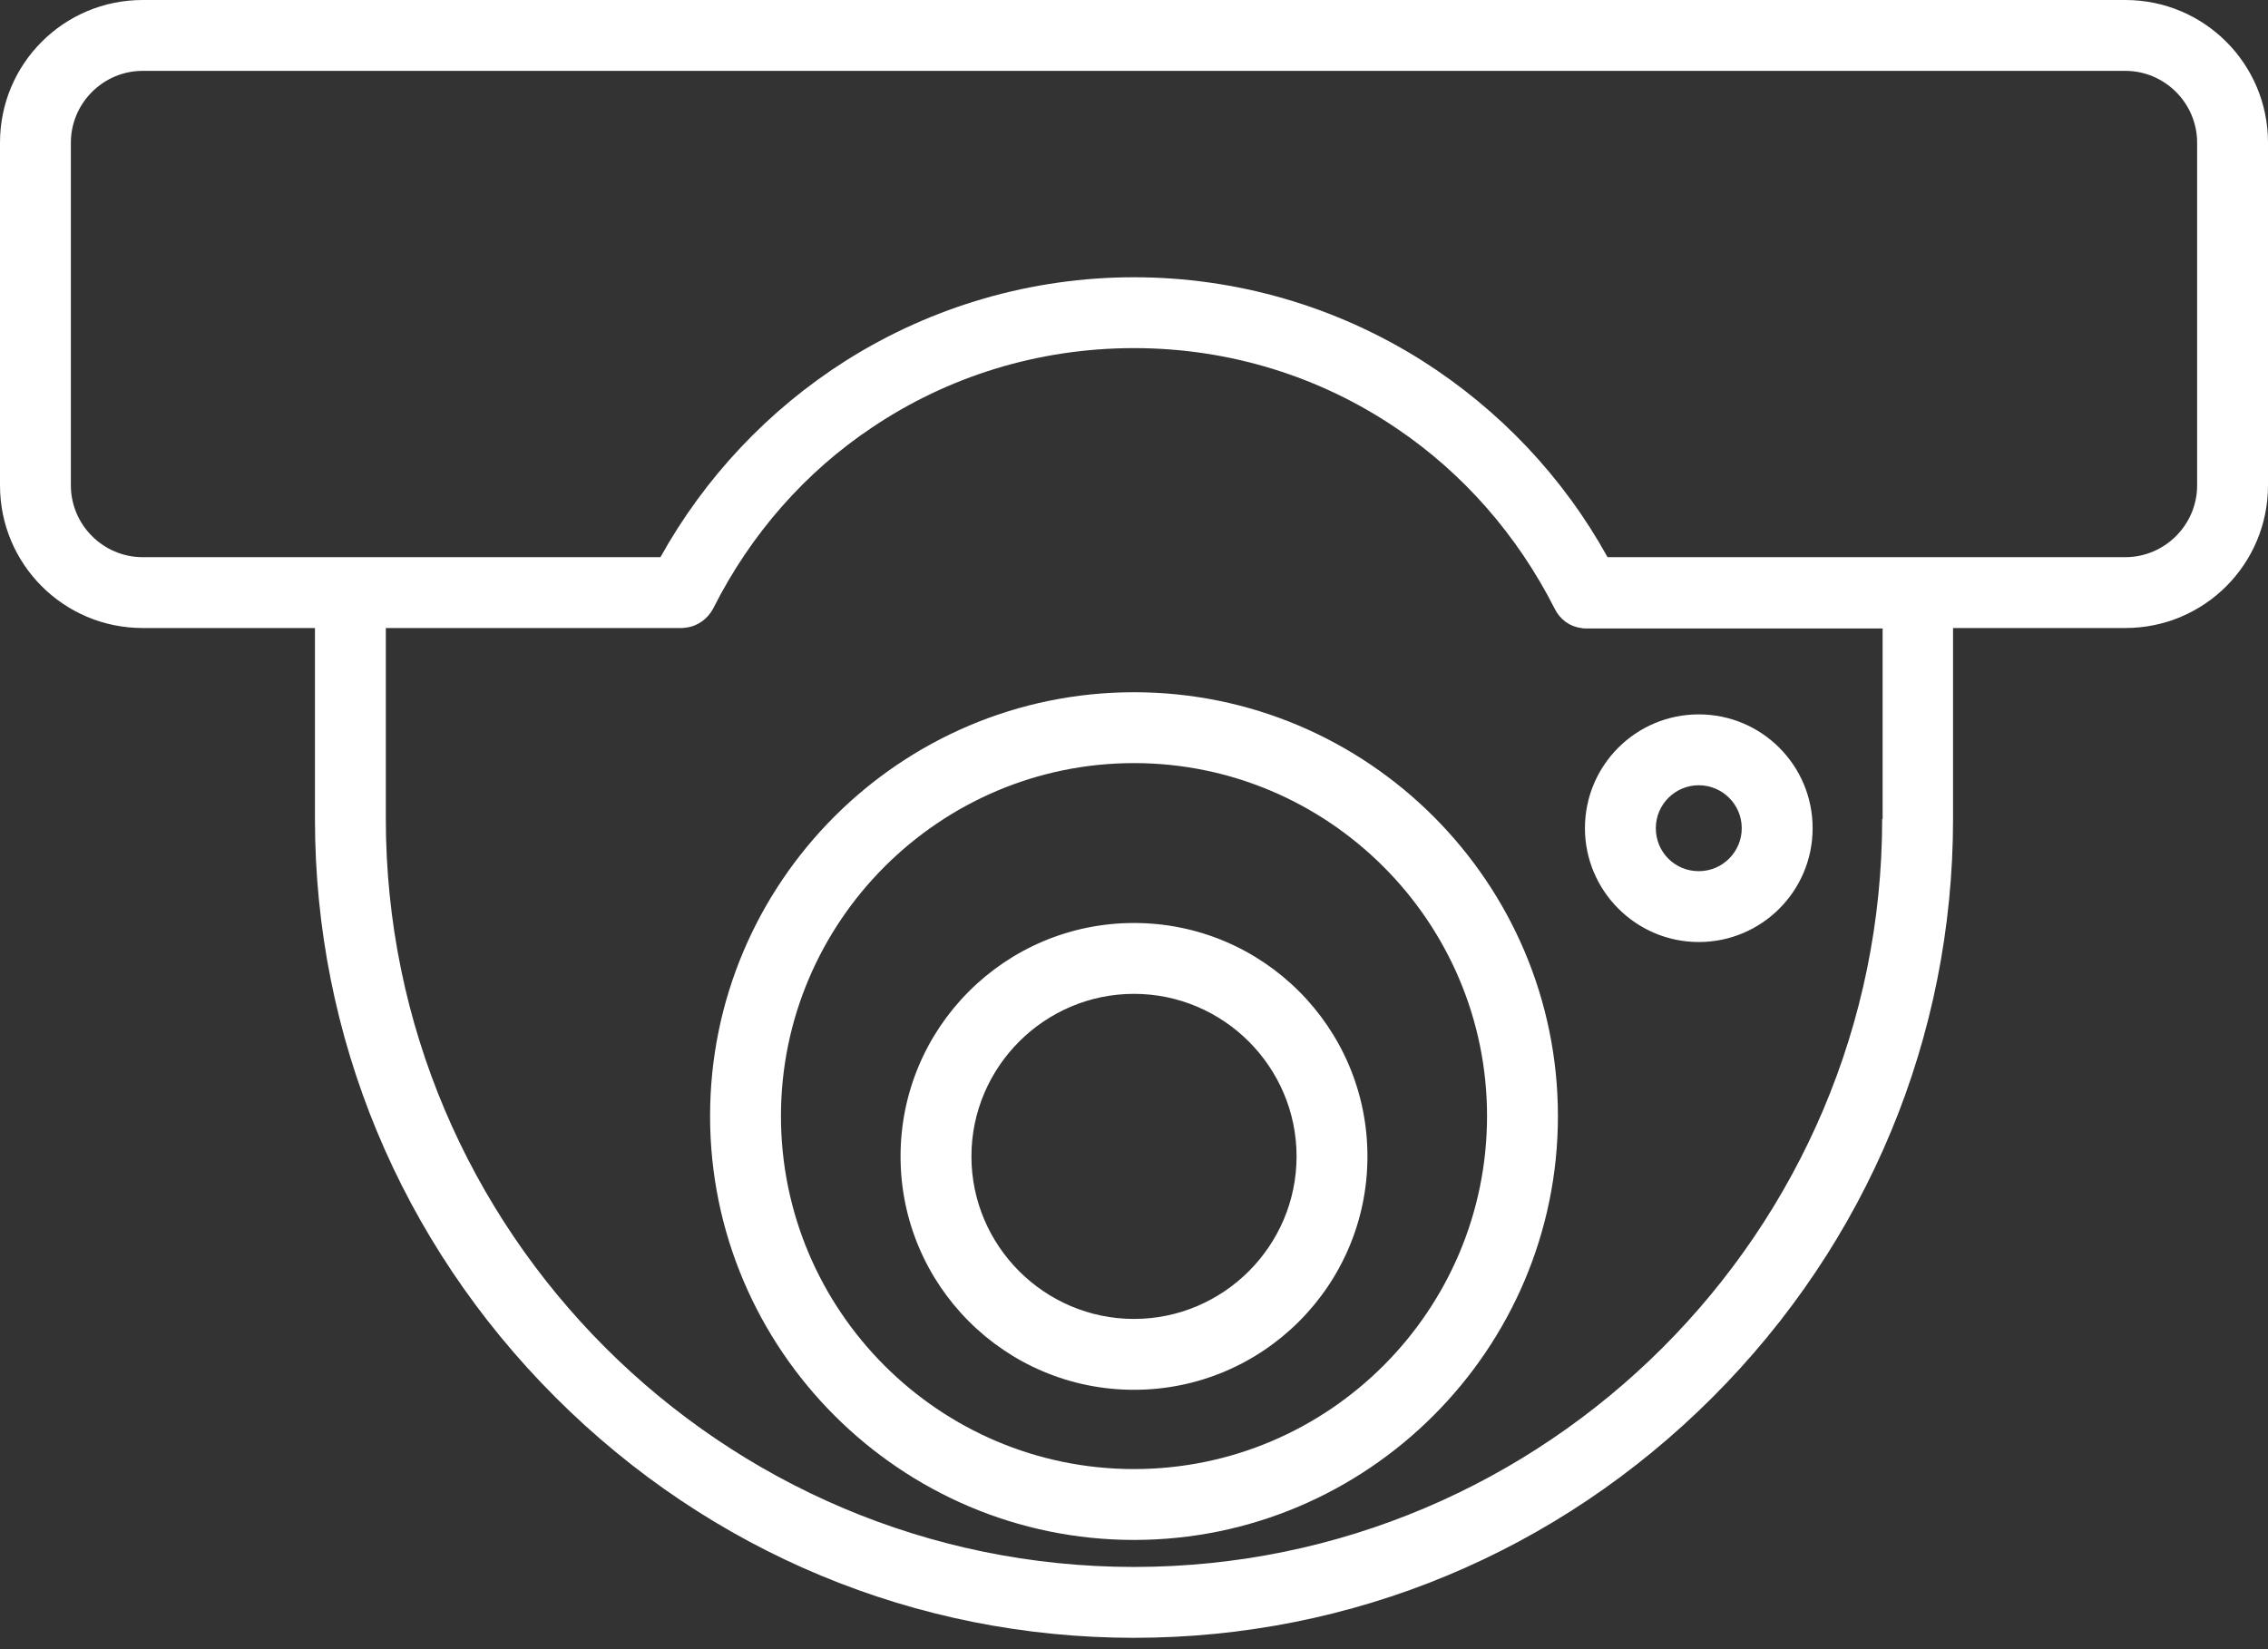 <svg width="187" height="136" viewBox="0 0 187 136" fill="none" xmlns="http://www.w3.org/2000/svg">
<rect x="0" y="0" width="187" height="136" fill="#333333" stroke="none"/>
<path d="M175.239 0H11.761C5.259 0 0 5.259 0 11.761V40.03C0 46.531 5.259 51.79 11.761 51.79H25.968V67.532C25.968 85.501 33.017 102.448 45.8 115.231C58.584 128.015 75.531 135.064 93.5 135.064C111.47 135.064 128.416 128.015 141.2 115.231C153.983 102.448 161.032 85.501 161.032 67.532V51.79H175.239C181.741 51.79 187 46.531 187 40.03V11.761C187 5.259 181.741 0 175.239 0ZM155.188 67.532C155.188 101.535 127.503 129.22 93.5 129.22C59.497 129.22 31.812 101.535 31.812 67.532V51.79H56.136C56.283 51.79 56.429 51.79 56.575 51.754C57.524 51.644 58.364 51.023 58.803 50.183C61.907 44.011 66.436 38.898 71.915 35.245C78.16 31.045 85.611 28.707 93.5 28.707C101.426 28.707 108.913 31.081 115.195 35.355C120.6 39.007 125.093 44.084 128.197 50.22C128.636 51.096 129.439 51.681 130.389 51.79C130.535 51.827 130.681 51.827 130.827 51.827H130.9H155.225V67.532H155.188ZM181.156 40.03C181.156 43.28 178.49 45.947 175.239 45.947H132.544C128.891 39.336 123.632 33.784 117.24 29.73C110.118 25.238 101.9 22.864 93.5 22.864C85.1 22.864 76.882 25.238 69.76 29.73C63.368 33.784 58.109 39.372 54.456 45.947H11.761C8.51 45.947 5.844 43.28 5.844 40.03V11.761C5.844 8.51 8.51 5.844 11.761 5.844H175.239C178.49 5.844 181.156 8.51 181.156 11.761V40.03ZM93.5 57.086C74.216 57.086 58.547 72.791 58.547 92.039C58.547 111.287 74.252 126.992 93.5 126.992C112.748 126.992 128.453 111.287 128.453 92.039C128.453 72.791 112.784 57.086 93.5 57.086ZM93.5 121.148C77.43 121.148 64.391 108.073 64.391 92.039C64.391 76.005 77.466 62.93 93.5 62.93C109.534 62.93 122.609 76.005 122.609 92.039C122.609 108.073 109.57 121.148 93.5 121.148ZM93.5 76.115C82.872 76.115 74.252 84.734 74.252 95.363C74.252 105.991 82.872 114.611 93.5 114.611C104.128 114.611 112.748 105.991 112.748 95.363C112.748 84.734 104.128 76.115 93.5 76.115ZM93.5 108.767C86.122 108.767 80.096 102.74 80.096 95.363C80.096 87.985 86.122 81.959 93.5 81.959C100.878 81.959 106.904 87.985 106.904 95.363C106.904 102.74 100.878 108.767 93.5 108.767ZM140.067 77.685C145.254 77.685 149.454 73.485 149.454 68.299C149.454 63.112 145.254 58.912 140.067 58.912C134.881 58.912 130.681 63.112 130.681 68.299C130.681 73.449 134.881 77.685 140.067 77.685ZM140.067 64.756C142.003 64.756 143.61 66.327 143.61 68.299C143.61 70.235 142.04 71.842 140.067 71.842C138.095 71.842 136.525 70.271 136.525 68.299C136.525 66.327 138.132 64.756 140.067 64.756Z" fill="white"/>
</svg>

